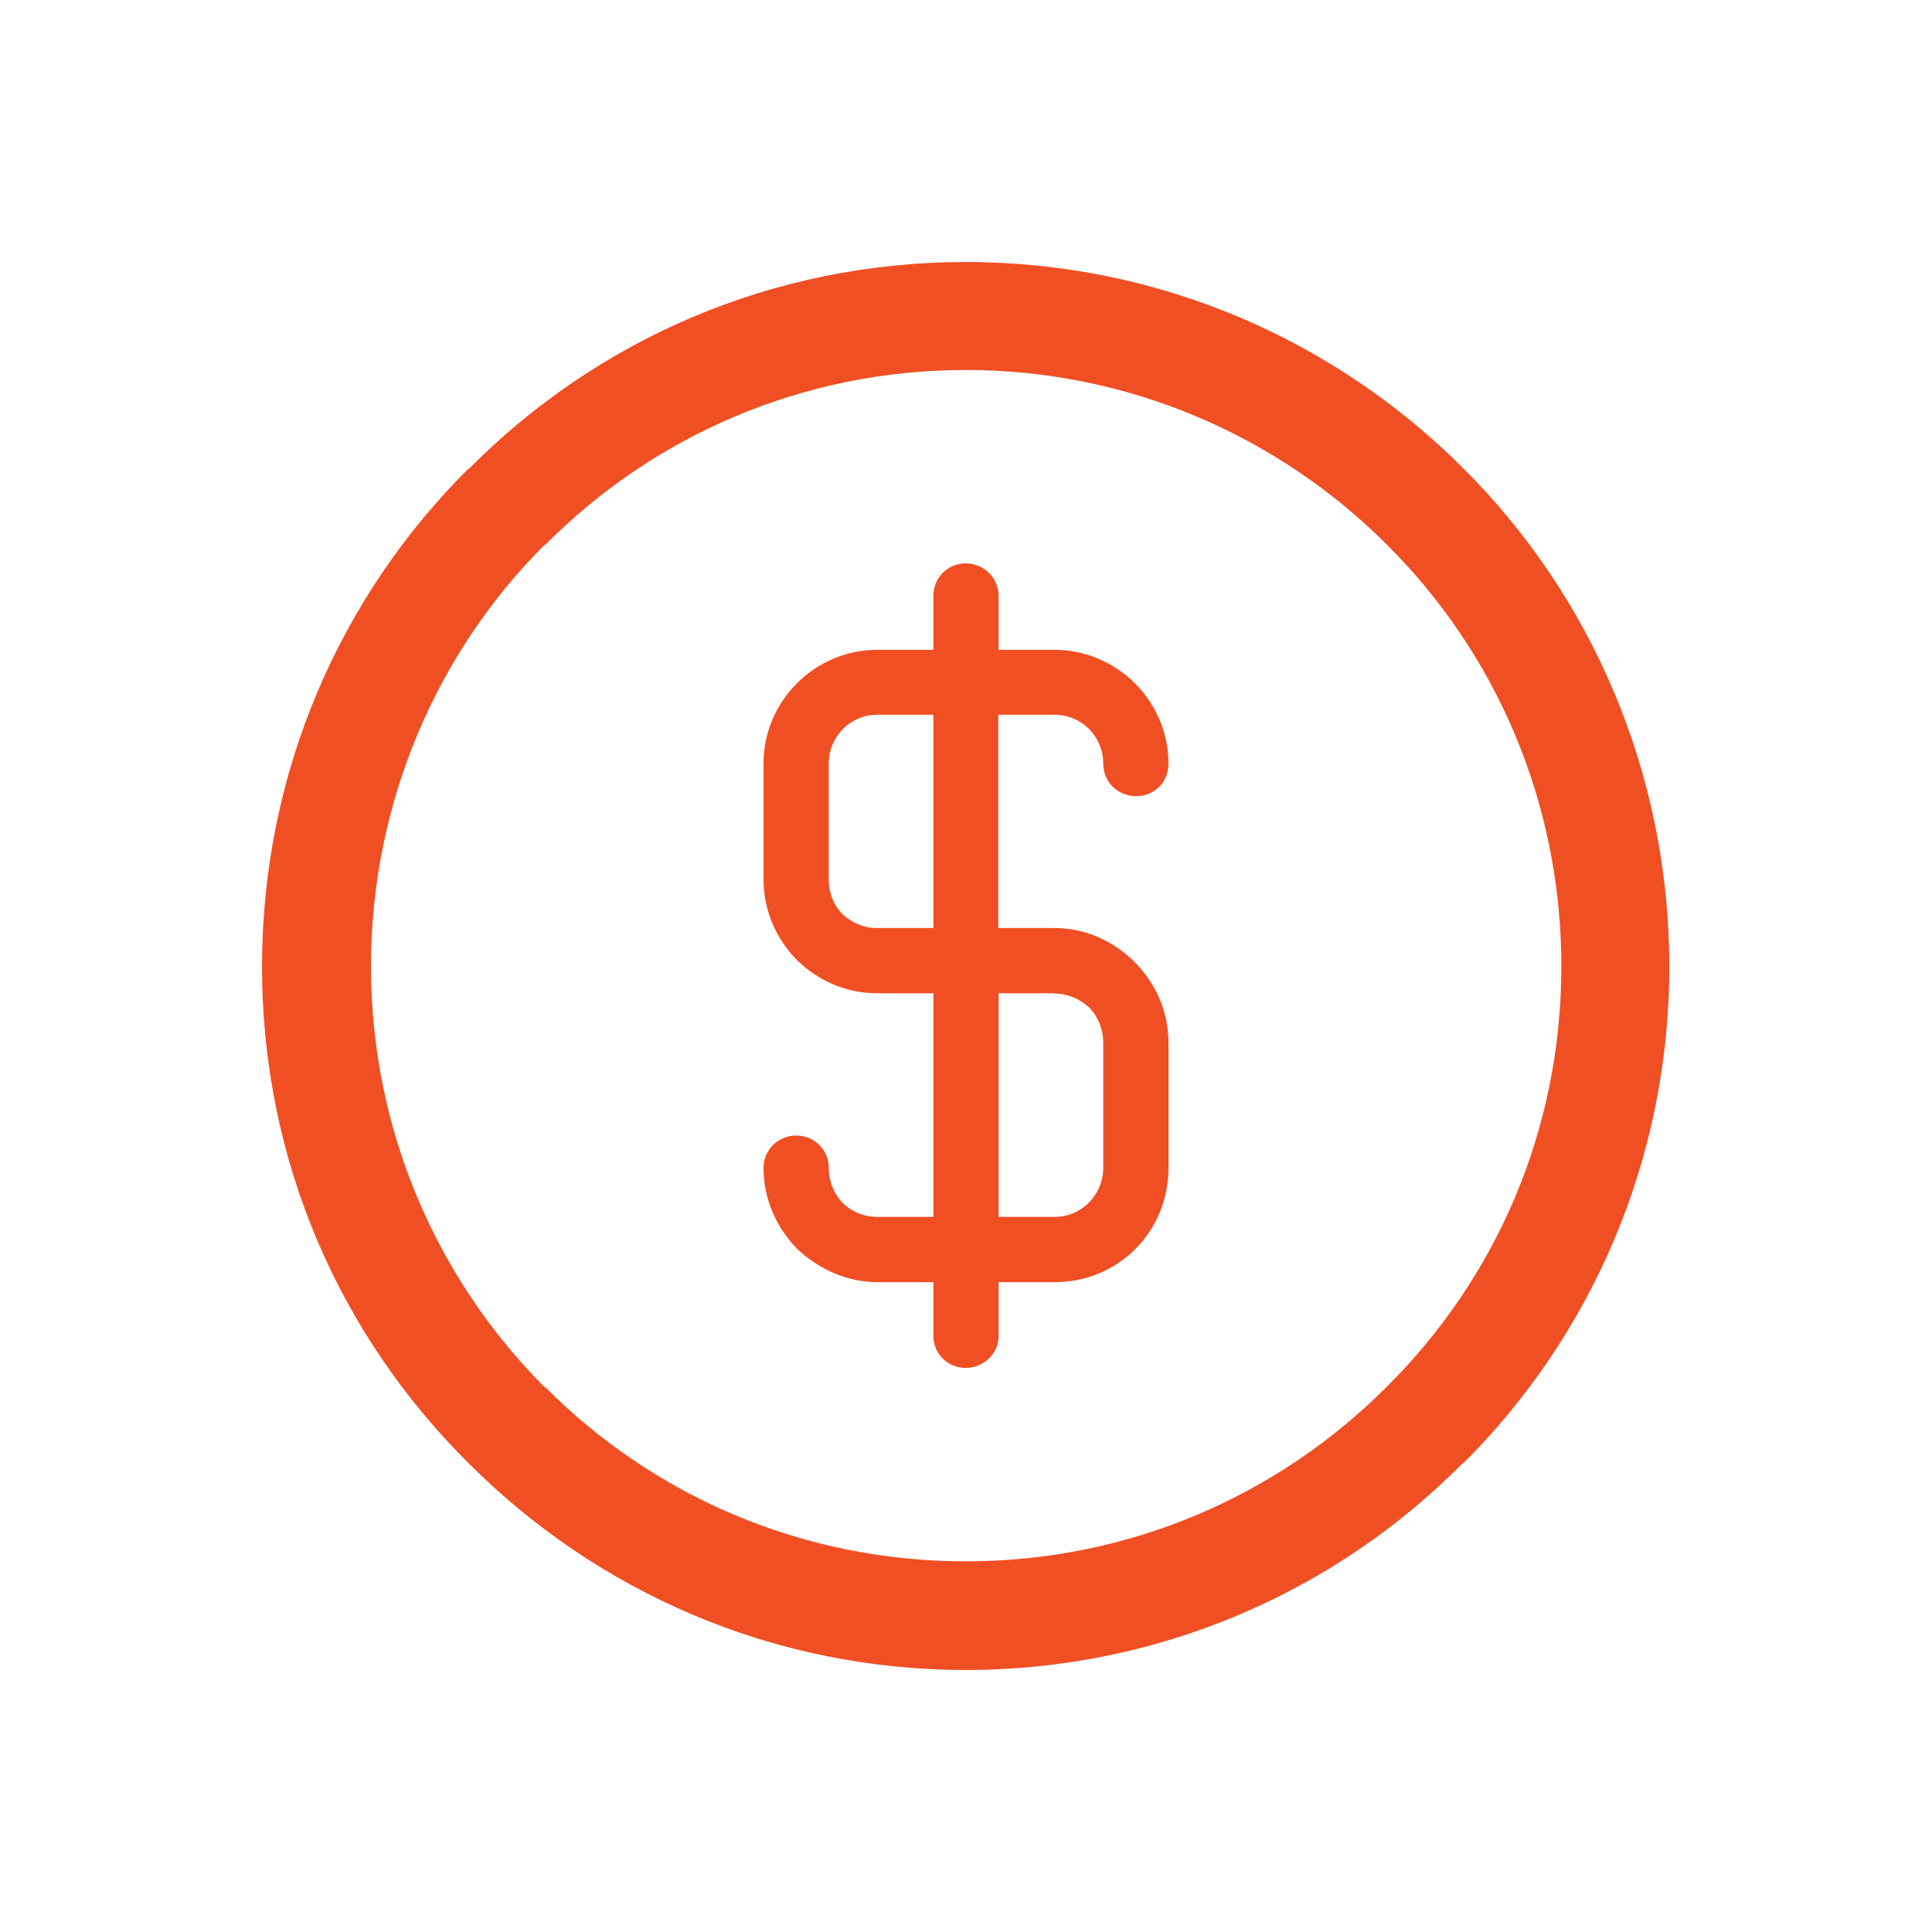 <?xml version="1.0" encoding="UTF-8"?><svg id="Layer_3" xmlns="http://www.w3.org/2000/svg" viewBox="0 0 57.44 57.44"><defs><style>.cls-1{fill:#f04f24;stroke-width:0px;}</style></defs><path class="cls-1" d="M43.52,13.93h-.01c-3.78-3.79-9.01-6.14-14.8-6.14s-10.99,2.34-14.76,6.14h-.02c-3.79,3.77-6.14,9-6.14,14.81s2.34,10.99,6.14,14.76h0c3.79,3.8,9.01,6.15,14.78,6.15s11.01-2.34,14.78-6.15h.02c3.78-3.77,6.12-9,6.12-14.76s-2.33-11.04-6.12-14.81h0ZM41.23,41.23h0c-3.2,3.21-7.62,5.19-12.52,5.19s-9.32-1.98-12.5-5.18h-.02c-3.2-3.21-5.16-7.64-5.16-12.51s1.97-9.35,5.16-12.53h.02c3.18-3.21,7.61-5.2,12.5-5.2s9.32,1.99,12.52,5.19h0c3.22,3.2,5.19,7.63,5.19,12.54s-1.97,9.3-5.19,12.5h0ZM31.35,21.25h0c.81,0,1.45.65,1.45,1.45,0,.55.43.97.98.97s.96-.42.96-.97c0-1.85-1.53-3.38-3.39-3.38h-1.66v-1.6c0-.55-.45-.97-.98-.97s-.96.42-.96.97v1.6h-1.67c-1.86,0-3.38,1.53-3.38,3.38v3.44c0,.95.39,1.79.99,2.4.61.6,1.45.99,2.37.99h1.69v6.65h-1.67c-.4,0-.77-.16-1.03-.42h0c-.26-.27-.41-.64-.41-1.04,0-.53-.43-.96-.97-.96s-.97.43-.97.96c0,.94.39,1.78.99,2.4h0c.62.59,1.47,1,2.39,1h1.67v1.6c0,.53.43.95.96.95s.98-.42.98-.95v-1.6h1.66c1.91,0,3.39-1.51,3.39-3.4v-3.72c0-.94-.39-1.78-1.01-2.4-.62-.62-1.46-1.01-2.39-1.01h-1.66v-6.34h1.66ZM27.75,27.59h-1.69c-.39,0-.74-.16-1.01-.41-.27-.27-.41-.64-.41-1.04v-3.44c0-.8.64-1.45,1.44-1.45h1.67v6.34h0ZM31.35,29.54h0c.4,0,.77.17,1.04.42.25.26.41.63.41,1.04v3.72c0,.8-.64,1.46-1.45,1.46h-1.66v-6.65h1.66Z"/></svg>